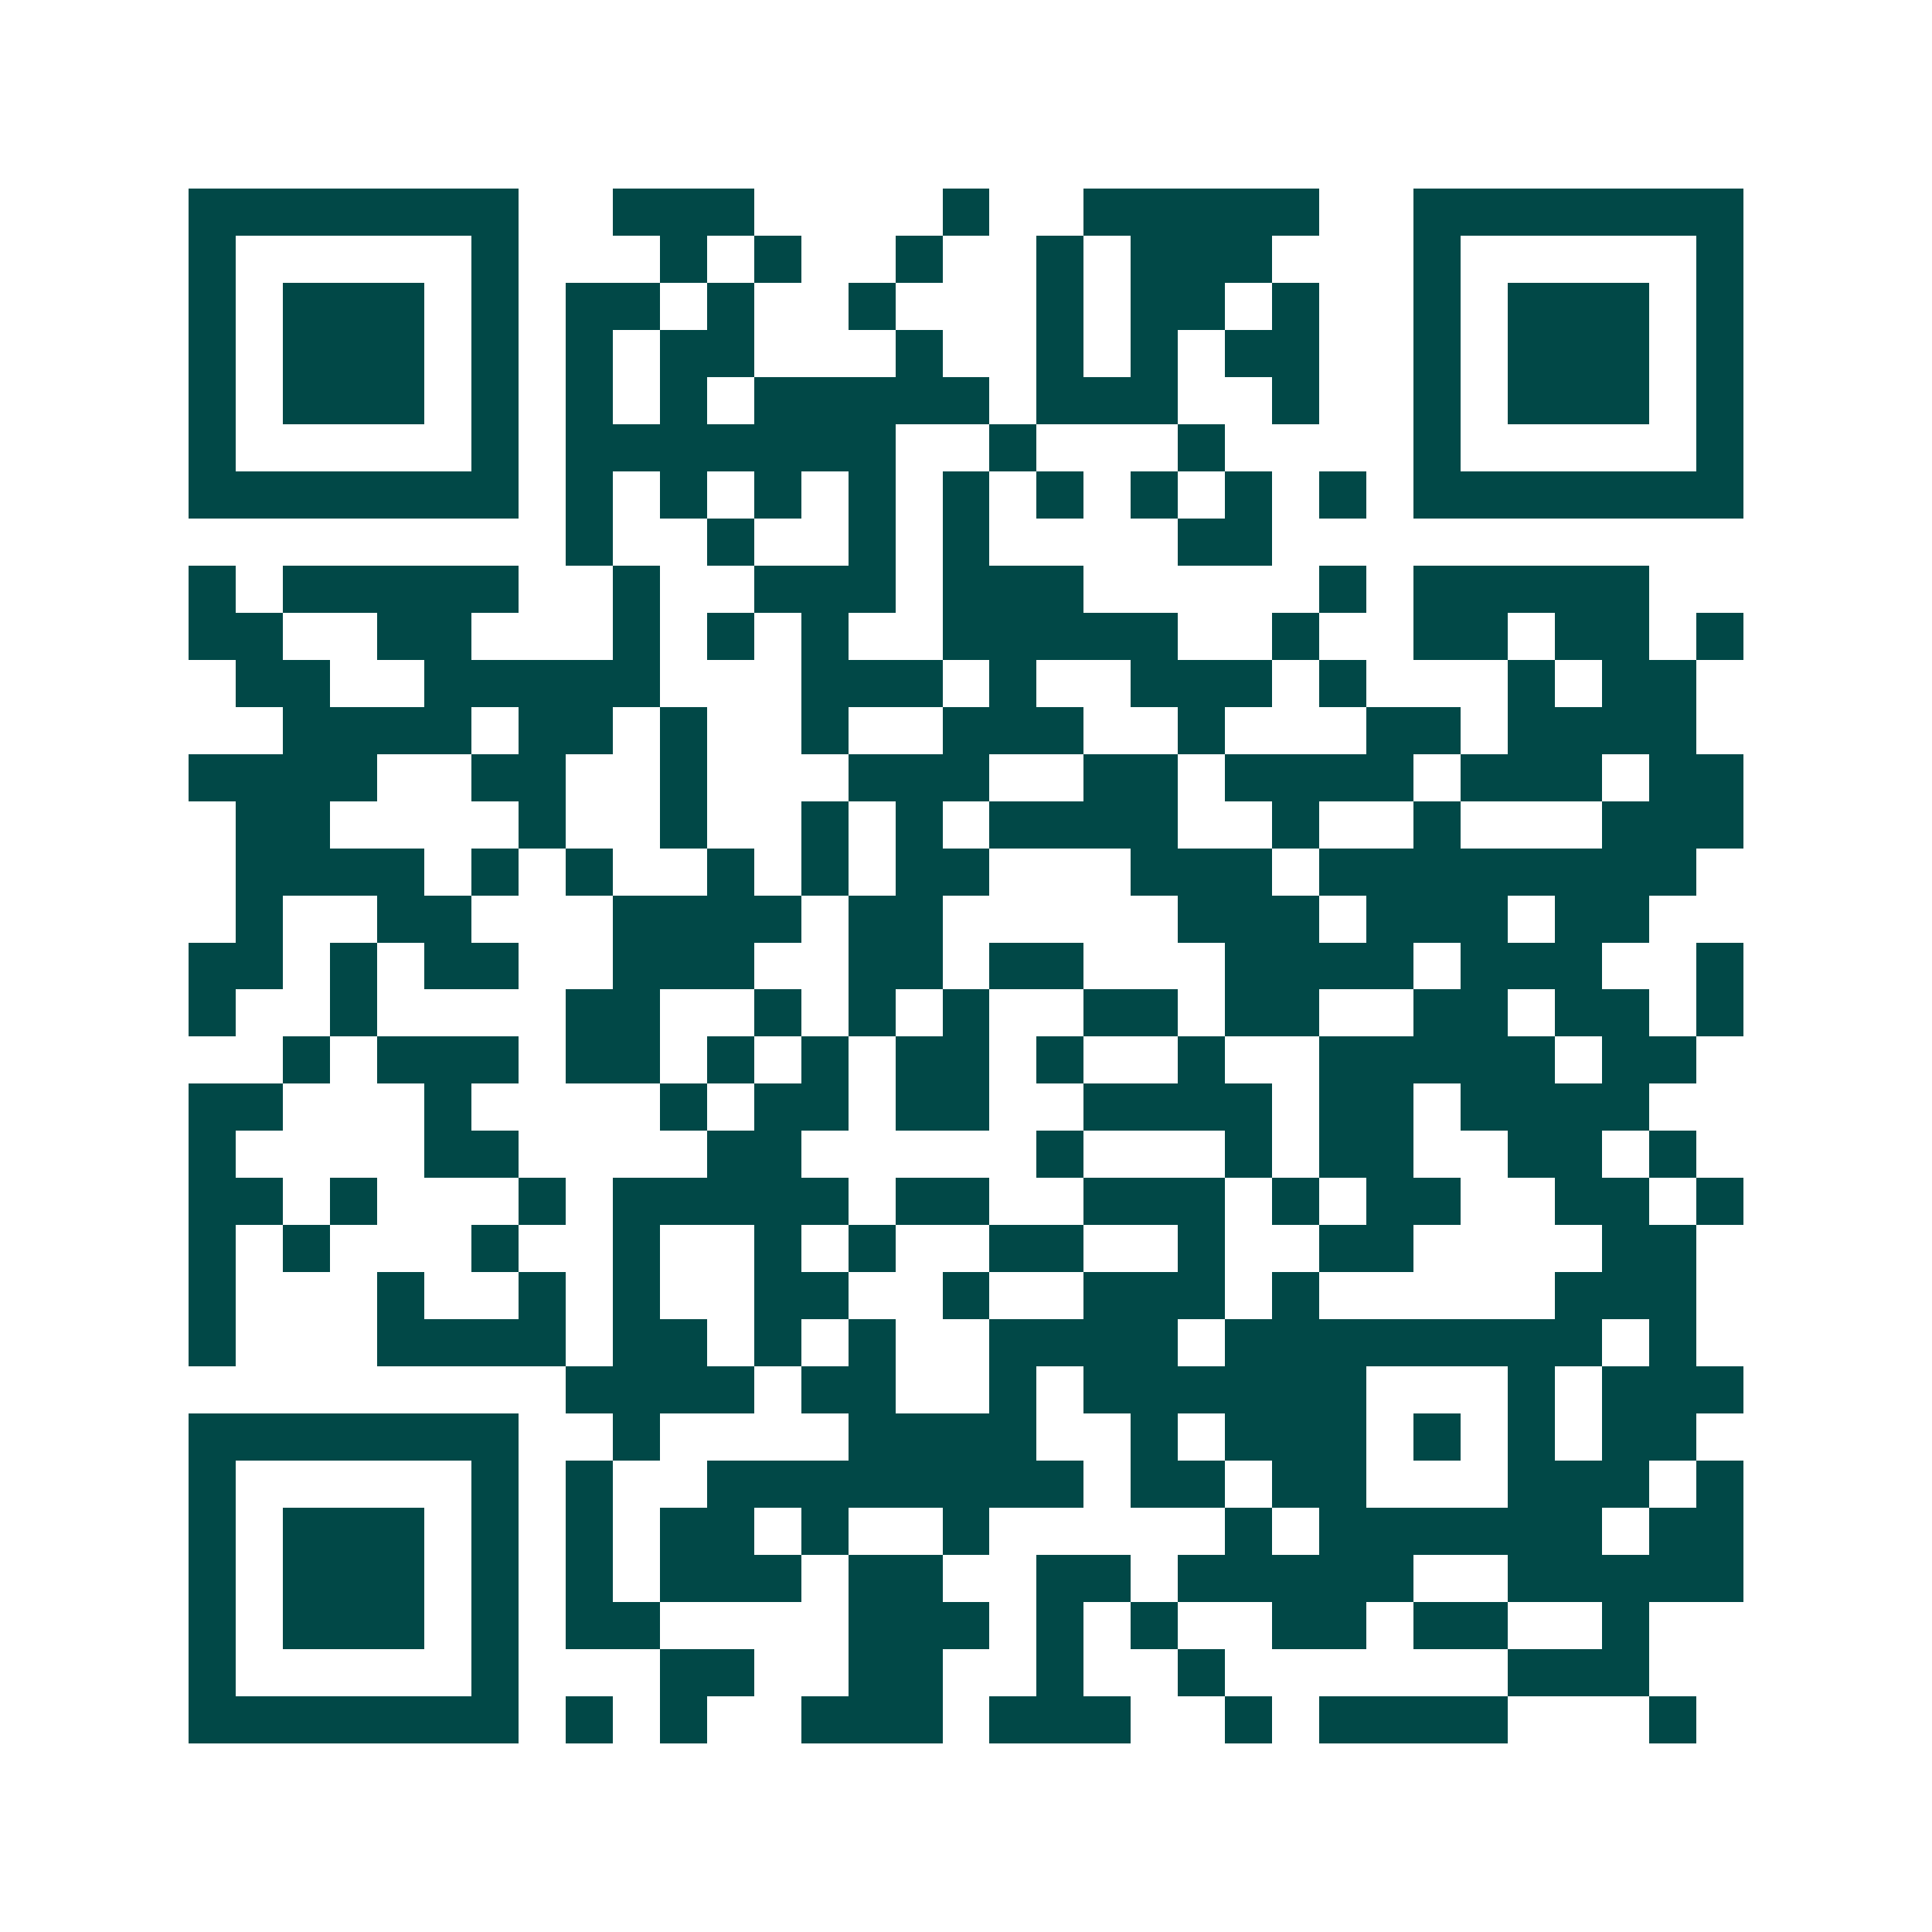 <svg xmlns="http://www.w3.org/2000/svg" width="200" height="200" viewBox="0 0 41 41" shape-rendering="crispEdges"><path fill="#ffffff" d="M0 0h41v41H0z"/><path stroke="#014847" d="M4 4.5h7m2 0h3m4 0h1m2 0h5m2 0h7M4 5.5h1m5 0h1m3 0h1m1 0h1m2 0h1m2 0h1m1 0h3m3 0h1m5 0h1M4 6.5h1m1 0h3m1 0h1m1 0h2m1 0h1m2 0h1m3 0h1m1 0h2m1 0h1m2 0h1m1 0h3m1 0h1M4 7.5h1m1 0h3m1 0h1m1 0h1m1 0h2m3 0h1m2 0h1m1 0h1m1 0h2m2 0h1m1 0h3m1 0h1M4 8.5h1m1 0h3m1 0h1m1 0h1m1 0h1m1 0h5m1 0h3m2 0h1m2 0h1m1 0h3m1 0h1M4 9.5h1m5 0h1m1 0h7m2 0h1m3 0h1m4 0h1m5 0h1M4 10.5h7m1 0h1m1 0h1m1 0h1m1 0h1m1 0h1m1 0h1m1 0h1m1 0h1m1 0h1m1 0h7M12 11.5h1m2 0h1m2 0h1m1 0h1m4 0h2M4 12.5h1m1 0h5m2 0h1m2 0h3m1 0h3m5 0h1m1 0h5M4 13.5h2m2 0h2m3 0h1m1 0h1m1 0h1m2 0h5m2 0h1m2 0h2m1 0h2m1 0h1M5 14.5h2m2 0h5m3 0h3m1 0h1m2 0h3m1 0h1m3 0h1m1 0h2M6 15.5h4m1 0h2m1 0h1m2 0h1m2 0h3m2 0h1m3 0h2m1 0h4M4 16.5h4m2 0h2m2 0h1m3 0h3m2 0h2m1 0h4m1 0h3m1 0h2M5 17.5h2m4 0h1m2 0h1m2 0h1m1 0h1m1 0h4m2 0h1m2 0h1m3 0h3M5 18.5h4m1 0h1m1 0h1m2 0h1m1 0h1m1 0h2m3 0h3m1 0h8M5 19.5h1m2 0h2m3 0h4m1 0h2m5 0h3m1 0h3m1 0h2M4 20.5h2m1 0h1m1 0h2m2 0h3m2 0h2m1 0h2m3 0h4m1 0h3m2 0h1M4 21.5h1m2 0h1m4 0h2m2 0h1m1 0h1m1 0h1m2 0h2m1 0h2m2 0h2m1 0h2m1 0h1M6 22.5h1m1 0h3m1 0h2m1 0h1m1 0h1m1 0h2m1 0h1m2 0h1m2 0h5m1 0h2M4 23.5h2m3 0h1m4 0h1m1 0h2m1 0h2m2 0h4m1 0h2m1 0h4M4 24.5h1m4 0h2m4 0h2m5 0h1m3 0h1m1 0h2m2 0h2m1 0h1M4 25.5h2m1 0h1m3 0h1m1 0h5m1 0h2m2 0h3m1 0h1m1 0h2m2 0h2m1 0h1M4 26.5h1m1 0h1m3 0h1m2 0h1m2 0h1m1 0h1m2 0h2m2 0h1m2 0h2m4 0h2M4 27.5h1m3 0h1m2 0h1m1 0h1m2 0h2m2 0h1m2 0h3m1 0h1m5 0h3M4 28.5h1m3 0h4m1 0h2m1 0h1m1 0h1m2 0h4m1 0h8m1 0h1M12 29.5h4m1 0h2m2 0h1m1 0h6m3 0h1m1 0h3M4 30.5h7m2 0h1m4 0h4m2 0h1m1 0h3m1 0h1m1 0h1m1 0h2M4 31.5h1m5 0h1m1 0h1m2 0h8m1 0h2m1 0h2m3 0h3m1 0h1M4 32.5h1m1 0h3m1 0h1m1 0h1m1 0h2m1 0h1m2 0h1m5 0h1m1 0h6m1 0h2M4 33.5h1m1 0h3m1 0h1m1 0h1m1 0h3m1 0h2m2 0h2m1 0h5m2 0h5M4 34.5h1m1 0h3m1 0h1m1 0h2m4 0h3m1 0h1m1 0h1m2 0h2m1 0h2m2 0h1M4 35.5h1m5 0h1m3 0h2m2 0h2m2 0h1m2 0h1m6 0h3M4 36.5h7m1 0h1m1 0h1m2 0h3m1 0h3m2 0h1m1 0h4m3 0h1"/></svg>
